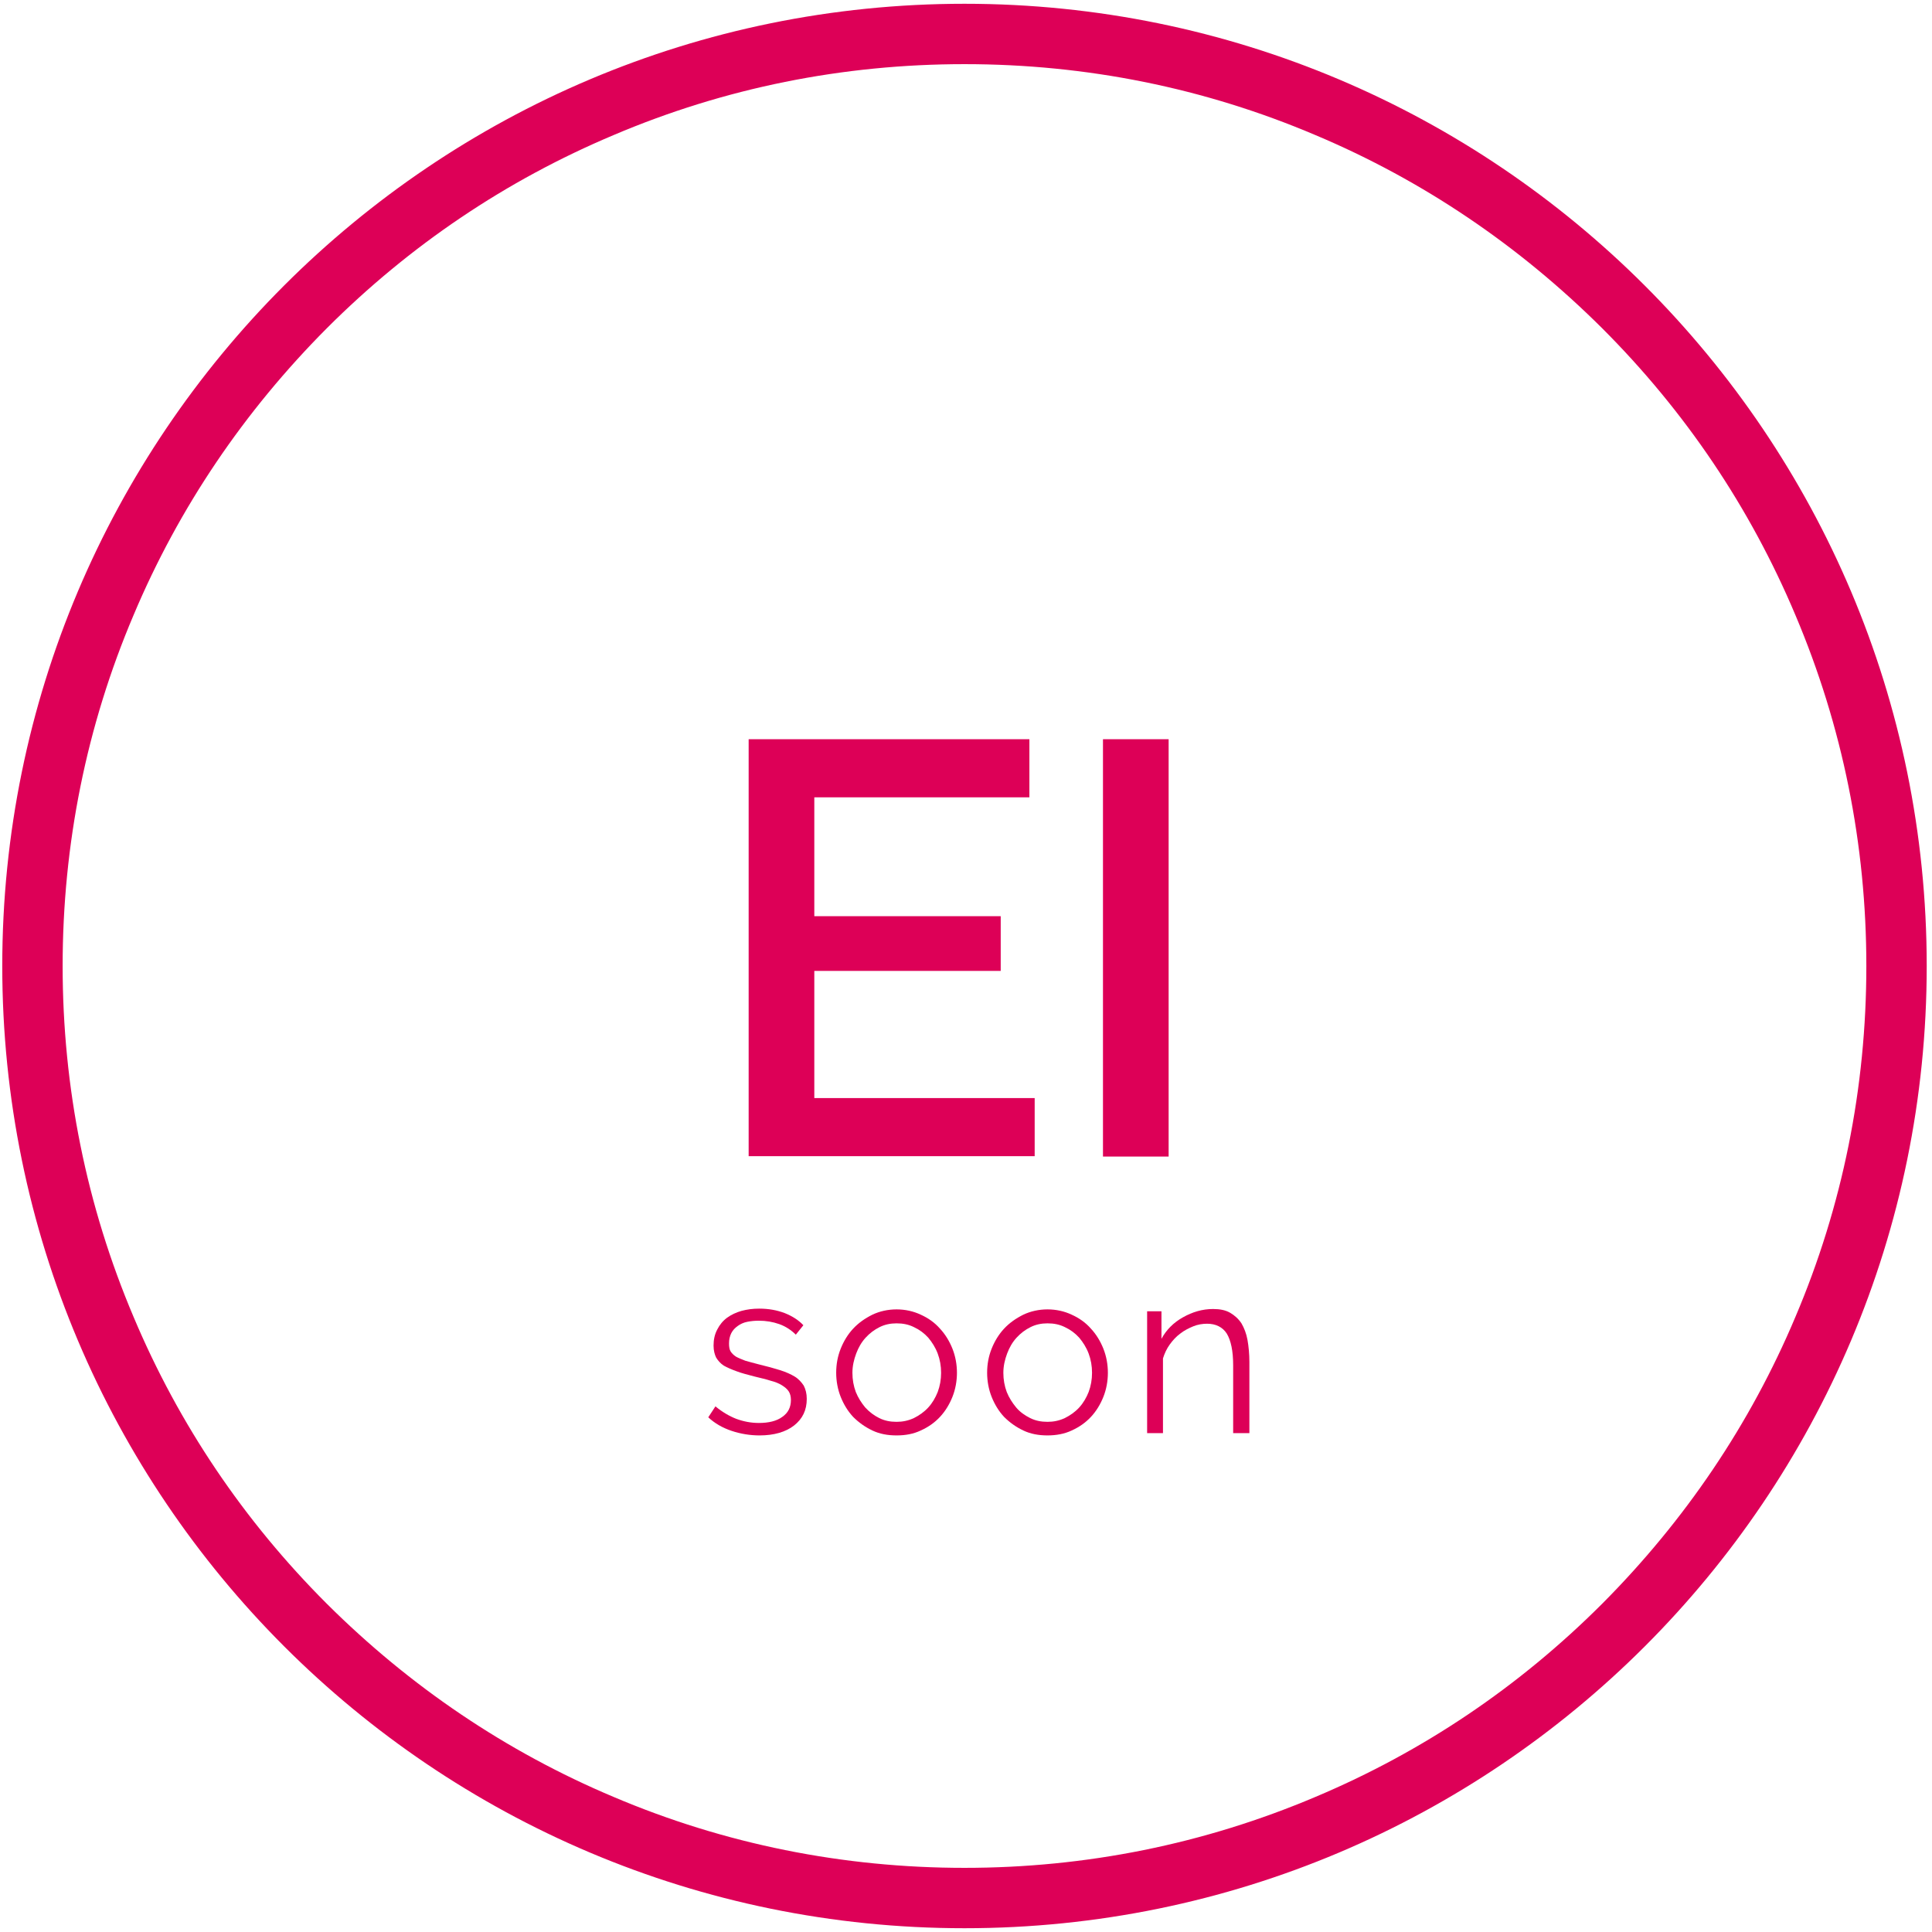 <?xml version="1.0" encoding="utf-8"?>
<!-- Generator: Adobe Illustrator 19.0.1, SVG Export Plug-In . SVG Version: 6.00 Build 0)  -->
<svg version="1.1" id="Layer_1" xmlns="http://www.w3.org/2000/svg" xmlns:xlink="http://www.w3.org/1999/xlink" x="0px" y="0px"
	 viewBox="0 0 512 512" style="enable-background:new 0 0 512 512;" xml:space="preserve">
<style type="text/css">
	.st0{fill:#430359;}
	.st1{fill:#DD0057;}
</style>
<g>
	<path class="st1" d="M201.3,380.4c-2.5,0-5-0.4-7.4-1.2c-2.4-0.8-4.5-2-6.2-3.6l1.9-2.9c1.8,1.5,3.7,2.6,5.5,3.3
		c1.9,0.7,3.9,1.1,6,1.1c2.6,0,4.7-0.5,6.2-1.6c1.6-1.1,2.3-2.6,2.3-4.5c0-0.9-0.2-1.7-0.6-2.3c-0.4-0.6-1-1.1-1.8-1.6
		c-0.8-0.5-1.8-0.9-3-1.2c-1.2-0.4-2.6-0.7-4.2-1.1c-1.9-0.5-3.5-0.9-4.8-1.4c-1.4-0.5-2.5-1-3.4-1.5c-0.9-0.6-1.5-1.3-2-2.1
		c-0.4-0.8-0.7-1.9-0.7-3.2c0-1.6,0.3-3,1-4.3c0.6-1.2,1.5-2.3,2.6-3.1c1.1-0.8,2.4-1.4,3.8-1.8c1.5-0.4,3-0.6,4.7-0.6
		c2.5,0,4.7,0.4,6.8,1.2c2,0.8,3.7,1.9,4.9,3.2l-2,2.5c-1.2-1.2-2.7-2.2-4.4-2.8c-1.7-0.6-3.5-0.9-5.4-0.9c-1.1,0-2.1,0.1-3.1,0.3
		c-1,0.2-1.8,0.6-2.5,1.1c-0.7,0.5-1.3,1.1-1.7,1.9c-0.4,0.8-0.6,1.7-0.6,2.7c0,0.9,0.1,1.6,0.4,2.1c0.3,0.5,0.8,1,1.4,1.4
		c0.7,0.4,1.5,0.7,2.5,1.1c1,0.3,2.2,0.6,3.7,1c2.1,0.5,3.9,1,5.5,1.5c1.6,0.5,2.9,1.1,3.9,1.7s1.8,1.5,2.4,2.4
		c0.5,1,0.8,2.1,0.8,3.5c0,3-1.1,5.3-3.4,7.1C208.2,379.5,205.1,380.4,201.3,380.4z"/>
	<path class="st1" d="M237.6,380.4c-2.4,0-4.5-0.4-6.4-1.3c-1.9-0.9-3.6-2.1-5.1-3.6c-1.4-1.5-2.5-3.3-3.3-5.3
		c-0.8-2-1.2-4.2-1.2-6.4c0-2.3,0.4-4.4,1.2-6.4c0.8-2,1.9-3.8,3.3-5.3c1.4-1.5,3.1-2.7,5.1-3.7c1.9-0.9,4.1-1.4,6.4-1.4
		c2.3,0,4.5,0.5,6.4,1.4c2,0.9,3.7,2.1,5.1,3.7c1.4,1.5,2.5,3.3,3.3,5.3c0.8,2,1.2,4.2,1.2,6.4c0,2.2-0.4,4.4-1.2,6.4
		c-0.8,2-1.9,3.8-3.3,5.3c-1.4,1.5-3.1,2.7-5.1,3.6C242.1,380,240,380.4,237.6,380.4z M225.9,363.8c0,1.8,0.3,3.5,0.9,5.1
		c0.6,1.5,1.5,2.9,2.5,4.1c1.1,1.2,2.3,2.1,3.7,2.8c1.4,0.7,2.9,1,4.6,1c1.6,0,3.1-0.3,4.6-1c1.4-0.7,2.7-1.6,3.8-2.8
		c1.1-1.2,1.9-2.6,2.5-4.1c0.6-1.6,0.9-3.3,0.9-5.1c0-1.8-0.3-3.5-0.9-5.1c-0.6-1.6-1.5-3-2.5-4.2c-1.1-1.2-2.3-2.1-3.8-2.8
		c-1.4-0.7-2.9-1-4.6-1c-1.6,0-3.1,0.3-4.5,1c-1.4,0.7-2.6,1.6-3.7,2.8c-1.1,1.2-1.9,2.6-2.5,4.2S225.9,362,225.9,363.8z"/>
	<path class="st1" d="M277.6,380.4c-2.4,0-4.5-0.4-6.4-1.3c-1.9-0.9-3.6-2.1-5.1-3.6c-1.4-1.5-2.5-3.3-3.3-5.3
		c-0.8-2-1.2-4.2-1.2-6.4c0-2.3,0.4-4.4,1.2-6.4c0.8-2,1.9-3.8,3.3-5.3c1.4-1.5,3.1-2.7,5.1-3.7c1.9-0.9,4.1-1.4,6.4-1.4
		c2.3,0,4.5,0.5,6.4,1.4c2,0.9,3.7,2.1,5.1,3.7c1.4,1.5,2.5,3.3,3.3,5.3c0.8,2,1.2,4.2,1.2,6.4c0,2.2-0.4,4.4-1.2,6.4
		c-0.8,2-1.9,3.8-3.3,5.3c-1.4,1.5-3.1,2.7-5.1,3.6C282.1,380,279.9,380.4,277.6,380.4z M265.9,363.8c0,1.8,0.3,3.5,0.9,5.1
		c0.6,1.5,1.5,2.9,2.5,4.1s2.3,2.1,3.7,2.8c1.4,0.7,2.9,1,4.6,1c1.6,0,3.1-0.3,4.6-1c1.4-0.7,2.7-1.6,3.8-2.8
		c1.1-1.2,1.9-2.6,2.5-4.1c0.6-1.6,0.9-3.3,0.9-5.1c0-1.8-0.3-3.5-0.9-5.1c-0.6-1.6-1.5-3-2.5-4.2c-1.1-1.2-2.3-2.1-3.8-2.8
		c-1.4-0.7-2.9-1-4.6-1c-1.6,0-3.1,0.3-4.5,1c-1.4,0.7-2.6,1.6-3.7,2.8c-1.1,1.2-1.9,2.6-2.5,4.2S265.9,362,265.9,363.8z"/>
	<path class="st1" d="M331,379.8h-4.2v-18c0-3.8-0.6-6.6-1.7-8.4c-1.1-1.7-2.9-2.6-5.2-2.6c-1.2,0-2.5,0.2-3.7,0.7
		c-1.2,0.5-2.4,1.1-3.4,1.9c-1.1,0.8-2,1.8-2.8,2.9c-0.8,1.1-1.4,2.4-1.8,3.7v19.8h-4.2v-32.3h3.8v7.3c1.3-2.4,3.2-4.3,5.7-5.7
		c2.5-1.4,5.1-2.2,8-2.2c1.8,0,3.3,0.3,4.5,1c1.2,0.7,2.2,1.6,3,2.8c0.7,1.2,1.3,2.7,1.6,4.4c0.3,1.7,0.5,3.7,0.5,5.8V379.8z"/>
</g>
<g>
	<path class="st1" d="M274.2,291v15.4h-75.8V195.9h74.4v15.4h-57v31.5h49.4v14.5h-49.4V291H274.2z"/>
	<path class="st1" d="M292.3,306.4V195.9h17.4v110.6H292.3z"/>
</g>
<g>
	<path class="st1" d="M255.6,17c32.3,0,63.6,6.3,93,18.8c28.5,12,54,29.3,76,51.2c22,22,39.2,47.5,51.2,76
		c12.5,29.5,18.8,60.8,18.8,93s-6.3,63.6-18.8,93c-12,28.5-29.3,54-51.2,76c-22,22-47.5,39.2-76,51.2c-29.5,12.5-60.8,18.8-93,18.8
		s-63.6-6.3-93-18.8c-28.5-12-54-29.3-76-51.2c-22-22-39.2-47.5-51.2-76c-12.5-29.5-18.8-60.8-18.8-93s6.3-63.6,18.8-93
		c12-28.5,29.3-54,51.2-76c22-22,47.5-39.2,76-51.2C192,23.3,223.3,17,255.6,17 M255.6,1C114.7,1,0.6,115.2,0.6,256
		s114.2,255,255,255s255-114.2,255-255S396.4,1,255.6,1L255.6,1z"/>
</g>
</svg>
